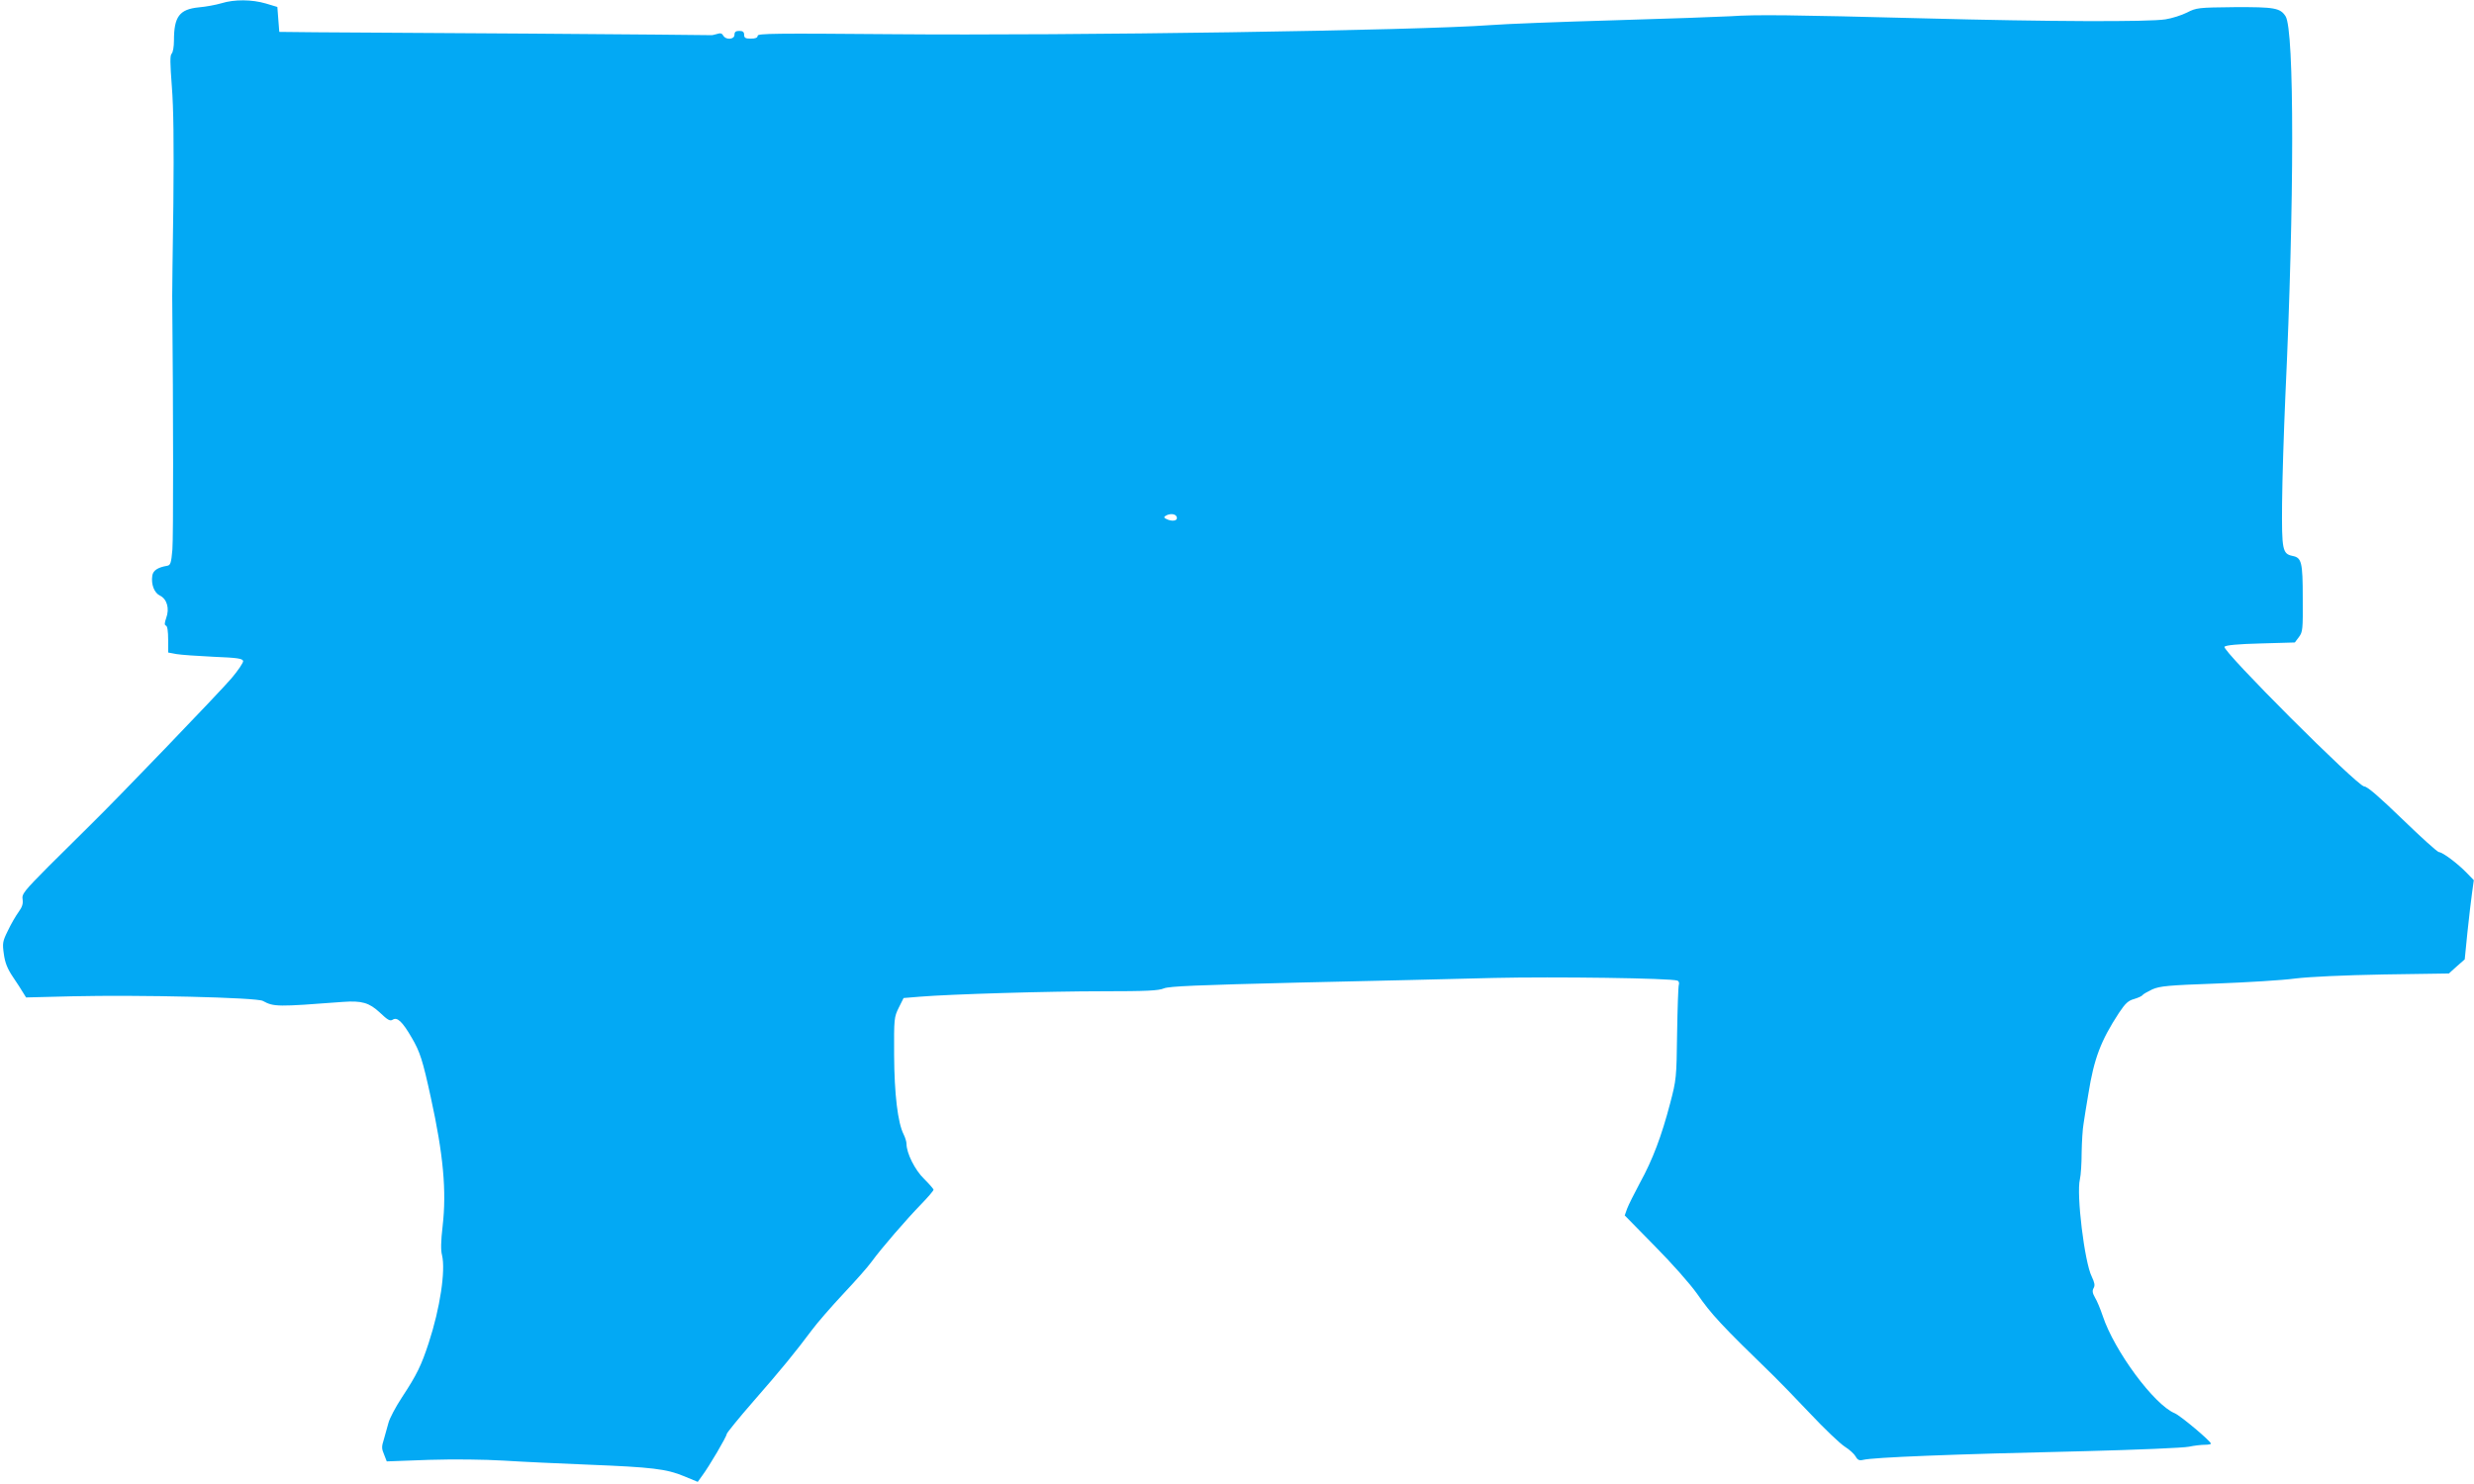 <?xml version="1.0" standalone="no"?>
<!DOCTYPE svg PUBLIC "-//W3C//DTD SVG 20010904//EN"
 "http://www.w3.org/TR/2001/REC-SVG-20010904/DTD/svg10.dtd">
<svg version="1.0" xmlns="http://www.w3.org/2000/svg"
 width="1280pt" height="768pt" viewBox="0 0 1280 768"
 preserveAspectRatio="xMidYMid meet">
<g transform="translate(0,768) scale(0.1,-0.1)"
fill="#03a9f4" stroke="none">
<path d="M1145 7663 c-27 -8 -80 -18 -116 -21 -101 -10 -129 -48 -129 -172 0
-31 -5 -61 -12 -68 -9 -9 -8 -49 1 -169 9 -112 11 -289 8 -608 -4 -247 -6
-461 -6 -475 6 -626 6 -1251 1 -1313 -6 -71 -10 -82 -27 -85 -48 -8 -73 -24
-77 -51 -7 -45 10 -89 39 -103 37 -18 51 -67 33 -116 -9 -26 -10 -37 -1 -40 7
-2 11 -30 11 -72 l0 -67 43 -8 c23 -4 109 -10 192 -14 124 -5 150 -9 153 -22
1 -8 -26 -49 -61 -90 -67 -78 -598 -630 -727 -756 -41 -40 -139 -137 -217
-215 -130 -131 -141 -145 -136 -173 3 -22 -2 -39 -21 -65 -14 -19 -39 -62 -55
-96 -28 -56 -29 -66 -21 -122 6 -44 18 -75 47 -118 21 -31 45 -68 53 -82 l15
-24 240 6 c340 8 953 -6 985 -24 57 -31 73 -31 415 -5 97 7 135 -4 190 -55 41
-39 53 -46 67 -37 23 15 50 -10 98 -93 43 -73 57 -117 99 -310 65 -296 82
-484 61 -666 -9 -77 -10 -124 -3 -150 19 -79 -10 -274 -69 -454 -38 -116 -61
-164 -138 -281 -33 -50 -64 -109 -70 -132 -6 -23 -17 -62 -24 -86 -12 -37 -12
-48 1 -78 l14 -36 219 8 c131 4 285 2 387 -4 92 -6 290 -15 438 -21 328 -13
404 -22 495 -60 l70 -29 23 32 c36 48 127 203 127 216 0 5 62 82 138 169 146
167 216 253 302 368 28 38 102 123 163 188 62 66 128 140 147 167 51 70 180
219 255 296 36 37 65 71 65 76 0 4 -22 29 -48 55 -48 46 -92 134 -92 183 0 11
-7 33 -15 49 -30 59 -48 208 -49 410 -1 189 0 196 24 245 l25 50 85 7 c159 13
664 28 946 28 224 0 289 3 316 15 28 11 168 17 699 30 365 8 819 19 1009 24
311 7 914 -1 949 -14 7 -3 10 -12 7 -21 -3 -8 -7 -122 -9 -252 -3 -231 -4
-240 -36 -362 -44 -168 -90 -291 -156 -411 -30 -56 -60 -116 -67 -135 l-12
-34 155 -158 c90 -91 182 -195 219 -247 75 -108 123 -160 400 -429 25 -24 107
-109 183 -189 76 -81 158 -159 182 -174 24 -15 49 -38 56 -51 10 -18 19 -22
39 -17 55 13 449 29 1150 45 267 7 508 17 535 23 28 6 65 10 83 10 17 0 32 3
31 6 -2 14 -157 144 -187 157 -107 44 -313 323 -373 504 -12 36 -30 79 -40 95
-13 23 -15 35 -7 49 8 14 5 28 -10 60 -37 74 -80 425 -61 503 5 21 9 83 9 138
1 55 5 123 10 150 4 28 15 97 25 155 29 182 64 274 158 418 34 51 49 64 79 72
20 6 40 15 43 20 3 5 26 18 51 30 40 17 81 21 332 30 158 6 341 17 407 26 75
9 246 17 458 21 l337 5 41 37 41 36 14 140 c8 77 19 169 24 205 l9 65 -37 38
c-46 48 -125 107 -143 107 -8 0 -93 77 -189 170 -121 117 -182 170 -198 170
-34 0 -740 706 -723 723 8 8 68 14 188 17 l176 5 21 28 c20 26 21 41 20 200 0
189 -6 211 -53 220 -52 11 -56 30 -54 272 1 121 9 371 17 555 47 1003 47 1897
1 1966 -28 43 -57 48 -265 47 -188 -2 -196 -3 -245 -28 -28 -14 -78 -30 -111
-35 -85 -14 -613 -12 -1249 5 -686 18 -874 20 -1000 11 -55 -3 -327 -13 -605
-21 -278 -8 -566 -19 -640 -25 -378 -28 -2171 -55 -3092 -47 -607 5 -698 4
-698 -8 0 -10 -11 -15 -35 -15 -28 0 -35 4 -35 20 0 15 -7 20 -25 20 -18 0
-25 -5 -25 -20 0 -25 -45 -28 -58 -4 -7 12 -15 14 -33 8 -13 -4 -27 -7 -31 -6
-4 1 -423 4 -930 8 -508 3 -1008 6 -1113 7 l-190 2 -5 64 -5 65 -60 18 c-72
21 -162 22 -230 1z m4941 -2654 c12 -20 -11 -30 -42 -19 -22 9 -25 13 -14 20
20 13 47 12 56 -1z"/>
</g>
</svg>
